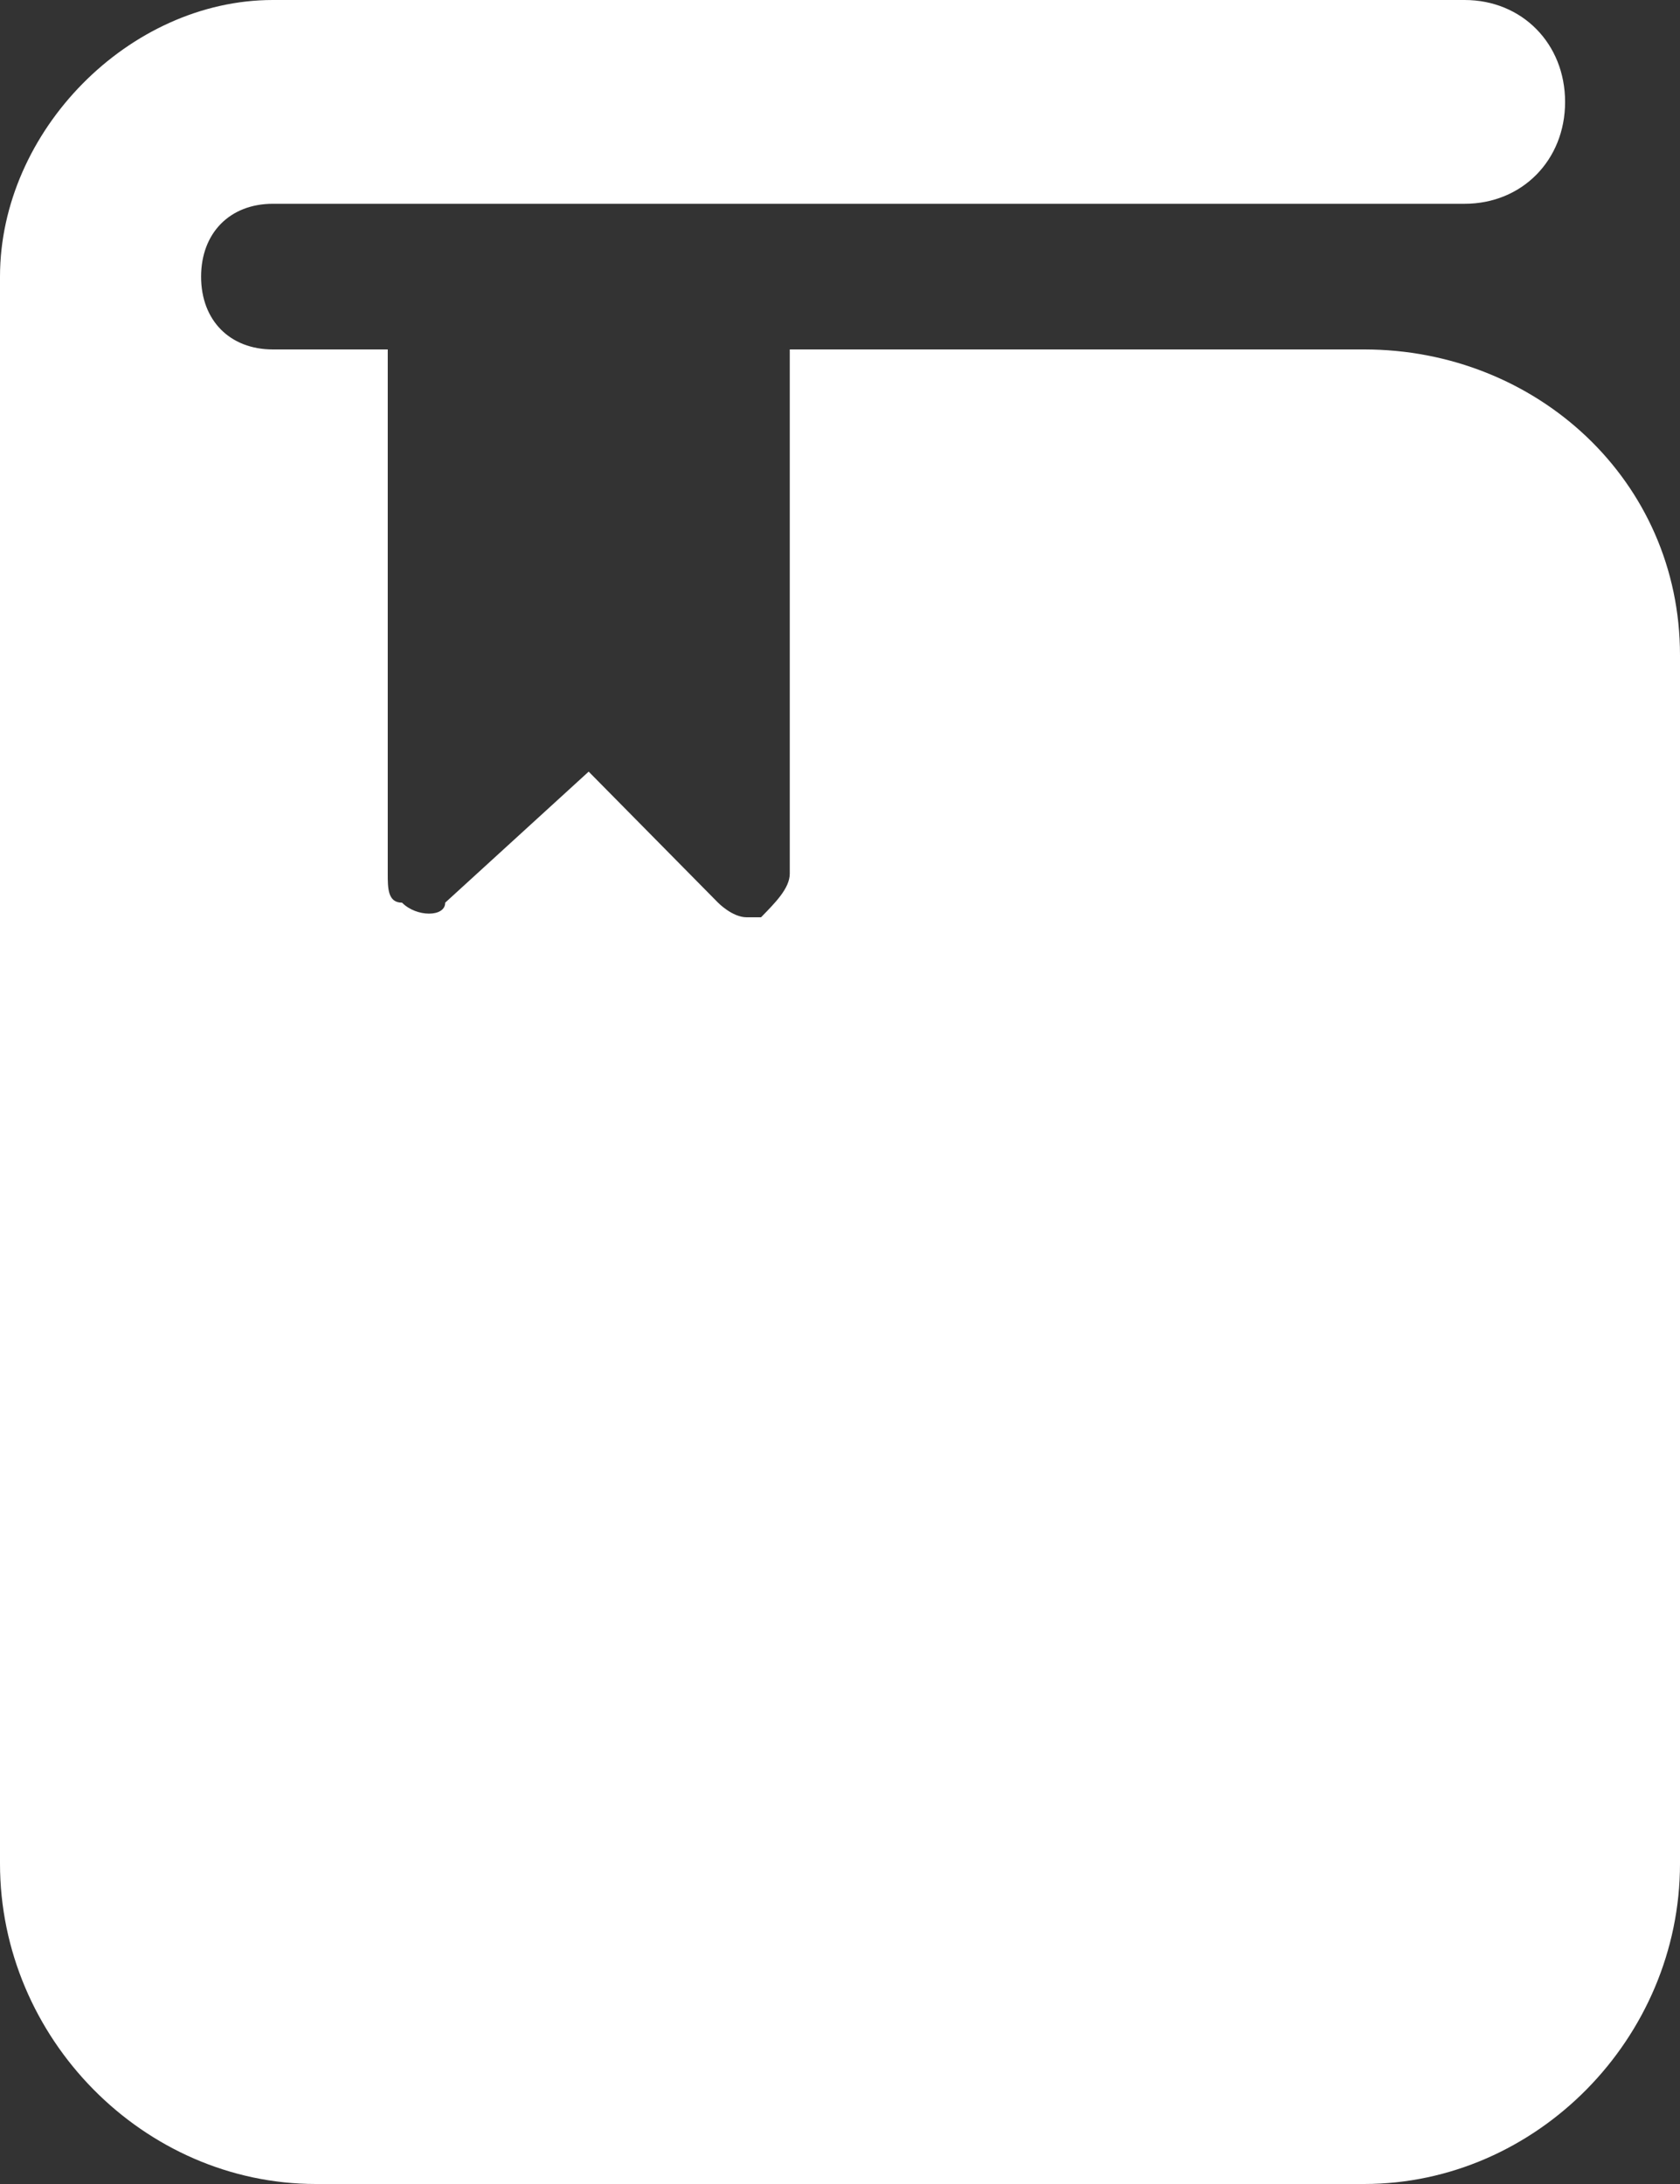 <svg width="10" height="13" viewBox="0 0 10 13" fill="none" xmlns="http://www.w3.org/2000/svg">
<rect x="0" y="0" width="10" height="13" fill="#333333" stroke="none"/>
<path d="M8.12 2.08H4.701V5.2C4.701 5.287 4.615 5.373 4.53 5.46H4.444C4.359 5.46 4.274 5.373 4.274 5.373L3.504 4.593L2.65 5.373C2.65 5.46 2.479 5.46 2.393 5.373C2.308 5.373 2.308 5.287 2.308 5.2V2.08H1.624C1.368 2.08 1.197 1.907 1.197 1.647C1.197 1.387 1.368 1.213 1.624 1.213H8.718C9.06 1.213 9.316 0.953 9.316 0.607C9.316 0.26 9.06 0 8.718 0H1.624C0.769 0 0 0.78 0 1.647V11.093C0 12.133 0.855 13 1.88 13H8.12C9.145 13 10 12.133 10 11.093V3.9C10 2.86 9.145 2.08 8.12 2.08Z" fill="white"/>
</svg>
